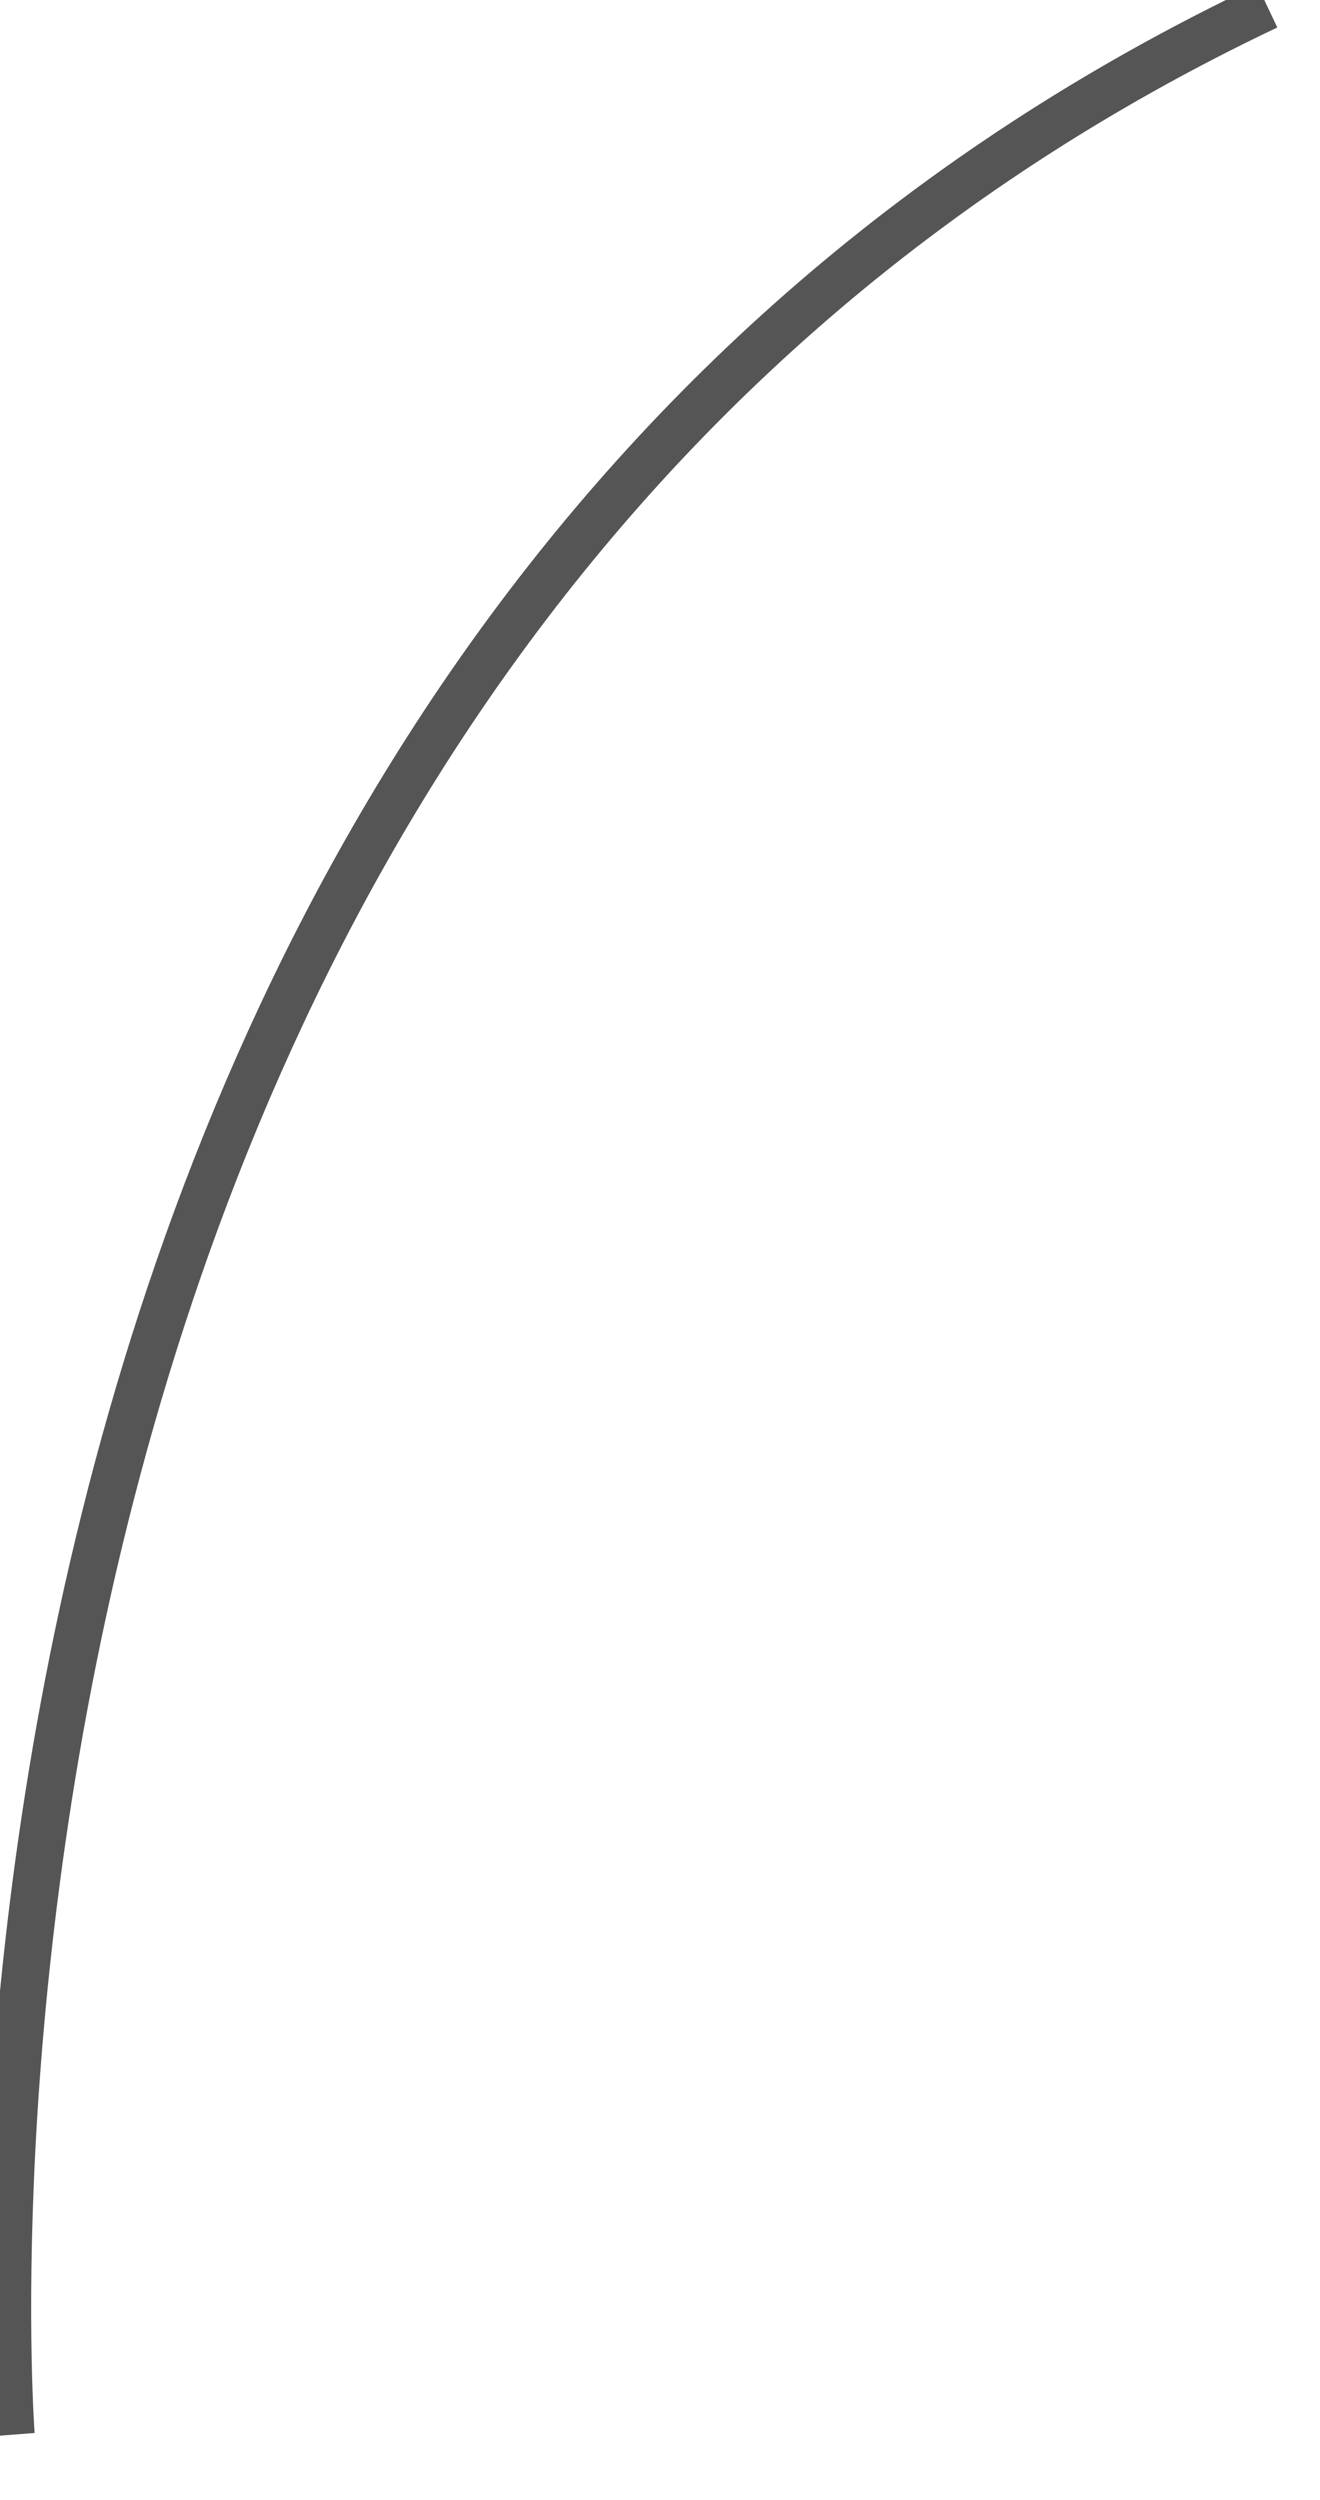 ﻿<?xml version="1.0" encoding="utf-8"?>
<svg version="1.1" xmlns:xlink="http://www.w3.org/1999/xlink" width="28px" height="53px" xmlns="http://www.w3.org/2000/svg">
  <g transform="matrix(1 0 0 1 -58 -124 )">
    <path d="M 0.236 51.616  C 0.236 51.616  -2.615 14.131  26.88 0.131  " stroke-width="1" stroke="#555555" fill="none" transform="matrix(1 0 0 1 58 124 )" />
  </g>
</svg>